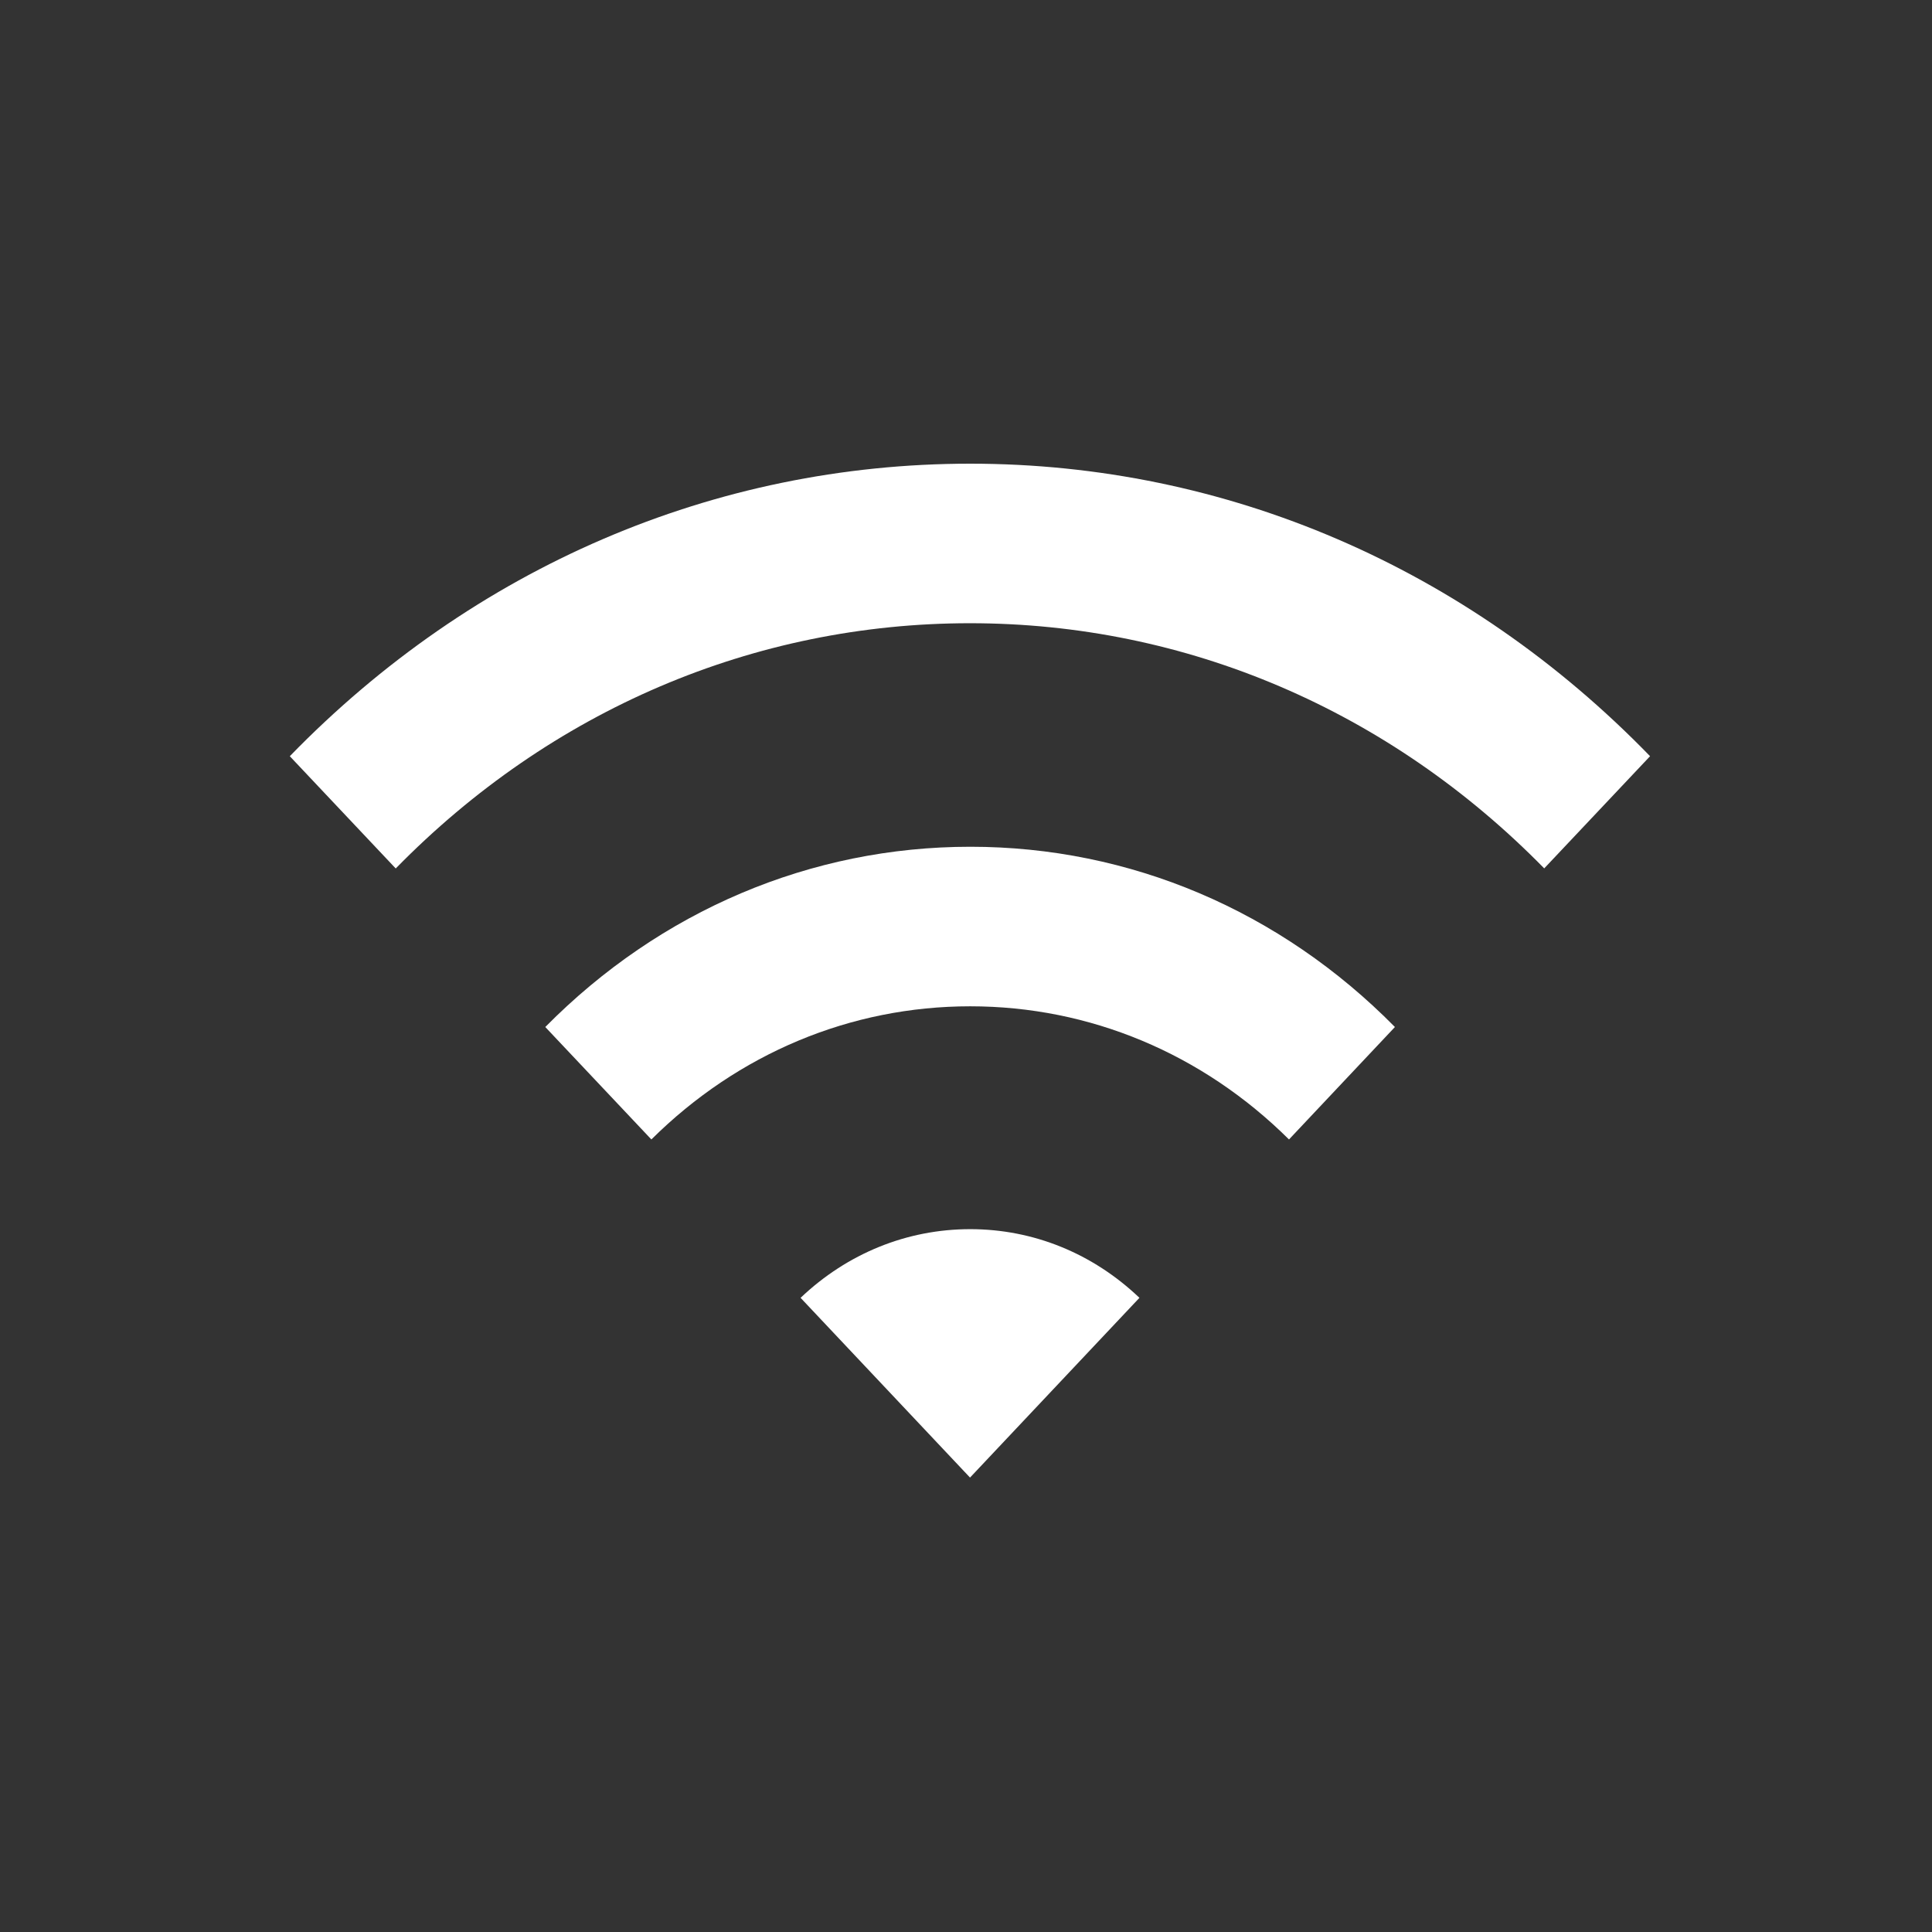 <svg width="100" height="100" viewBox="0 0 100 100" fill="none" xmlns="http://www.w3.org/2000/svg">
<rect x="0" y="0" width="100" height="100" fill="#333333" stroke="none"/>
<mask id="mask0_744_3731" style="mask-type:alpha" maskUnits="userSpaceOnUse" x="0" y="0" width="100" height="100">
<rect width="100" height="100" fill="#D9D9D9"/>
</mask>
<g mask="url(#mask0_744_3731)">
<path d="M41.438 67.175C43.86 64.875 46.947 63.621 50.217 63.621C53.486 63.621 56.565 64.875 58.977 67.175L50.208 76.479L41.438 67.175ZM28.224 53.158C34.182 47.131 41.966 43.828 50.225 43.828C58.484 43.828 66.26 47.131 72.201 53.158L66.718 58.978C62.229 54.524 56.4 52.086 50.217 52.086C44.033 52.086 38.204 54.524 33.715 58.978L28.224 53.158ZM79.933 44.952C71.907 36.763 61.39 32.258 50.208 32.258C39.026 32.258 28.509 36.755 20.483 44.952L15 39.141C24.496 29.37 36.967 24 50.217 24C63.466 24 75.928 29.37 85.407 39.141L79.924 44.952H79.933Z" fill="white"/>
</g>
</svg>
